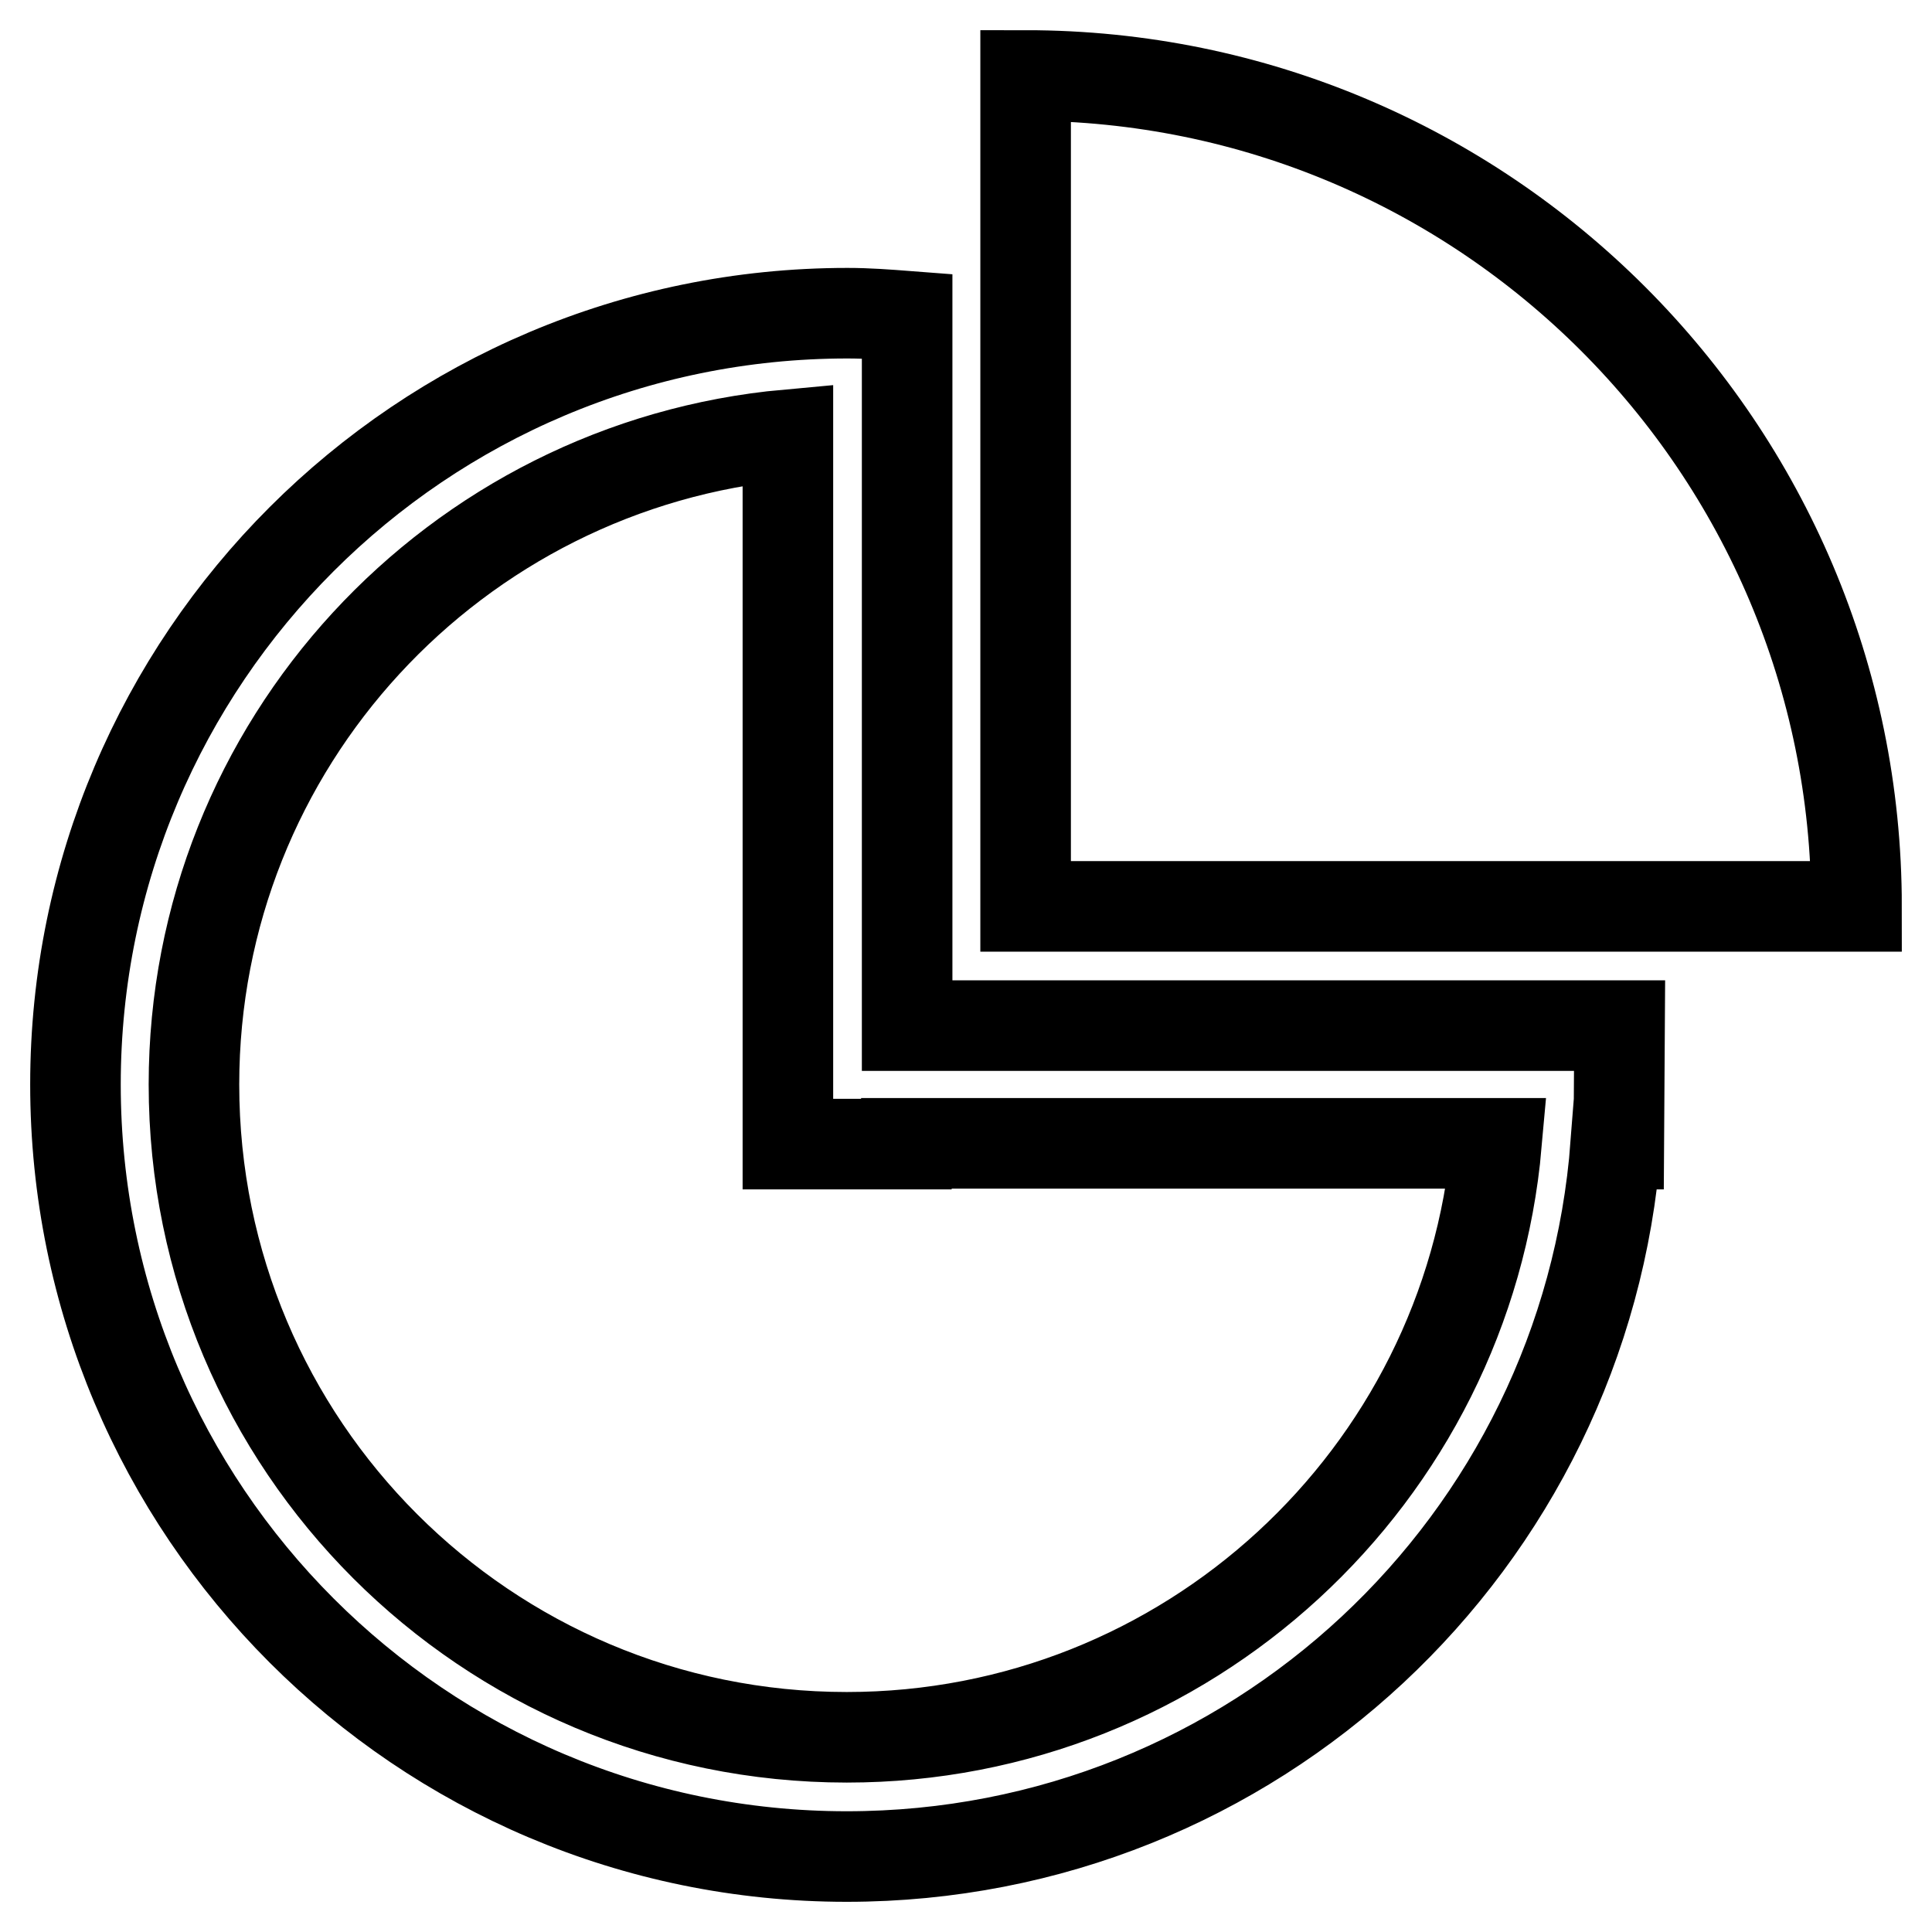<?xml version="1.0" encoding="utf-8"?>
<!-- Svg Vector Icons : http://www.onlinewebfonts.com/icon -->
<!DOCTYPE svg PUBLIC "-//W3C//DTD SVG 1.1//EN" "http://www.w3.org/Graphics/SVG/1.1/DTD/svg11.dtd">
<svg version="1.1" xmlns="http://www.w3.org/2000/svg" xmlns:xlink="http://www.w3.org/1999/xlink" x="0px" y="0px" viewBox="0 0 256 256" enable-background="new 0 0 256 256" xml:space="preserve">
<g> <path stroke-width="12" fill-opacity="0" stroke="#000000"  d="M135.9,120.1V10C196.7,10,246,59.3,246,120.1H135.9z M214.5,151.6h-0.4c-4,52.8-48,94.4-101.9,94.4 C55.8,246,10,200.2,10,143.7C10,87.3,55.8,41.5,112.3,41.5c2.7,0,5.3,0.2,7.9,0.4v94h94.4L214.5,151.6L214.5,151.6L214.5,151.6z  M120.1,151.6h-15.7v-94c-44.1,4-78.7,41-78.7,86.1c0,47.8,38.7,86.5,86.5,86.5c45.1,0,82.2-34.6,86.1-78.7H120.1L120.1,151.6z"/></g>
</svg>